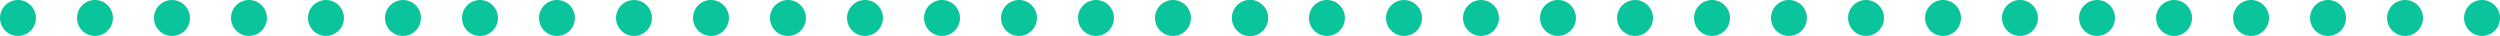 <?xml version="1.0" encoding="UTF-8"?>
<svg id="_レイヤー_2" data-name="レイヤー 2" xmlns="http://www.w3.org/2000/svg" width="998.75" height="14.36" viewBox="0 0 998.75 14.36">
  <defs>
    <style>
      .cls-1 {
        fill: #0ac59b;
        stroke-width: 0px;
      }
    </style>
  </defs>
  <g id="_内容" data-name="内容">
    <g>
      <g>
        <circle class="cls-1" cx="7.18" cy="7.18" r="7.18" transform="translate(-2.2 3.29) rotate(-22.5)"/>
        <circle class="cls-1" cx="37.94" cy="7.18" r="7.18" transform="translate(22.24 42.45) rotate(-76.72)"/>
        <circle class="cls-1" cx="68.7" cy="7.18" r="7.18" transform="translate(15.05 50.68) rotate(-45)"/>
        <circle class="cls-1" cx="99.47" cy="7.18" r="7.18" transform="translate(4.82 38.61) rotate(-22.5)"/>
        <circle class="cls-1" cx="130.23" cy="7.18" r="7.18" transform="translate(93.32 132.27) rotate(-76.72)"/>
        <circle class="cls-1" cx="160.99" cy="7.18" r="7.18" transform="translate(42.08 115.94) rotate(-45)"/>
        <circle class="cls-1" cx="191.75" cy="7.18" r="7.18" transform="translate(11.85 73.93) rotate(-22.5)"/>
        <circle class="cls-1" cx="222.51" cy="7.18" r="7.18" transform="translate(164.41 222.09) rotate(-76.72)"/>
        <circle class="cls-1" cx="253.28" cy="7.18" r="7.18" transform="translate(69.11 181.2) rotate(-45)"/>
        <circle class="cls-1" cx="284.04" cy="7.18" r="7.18" transform="translate(18.87 109.24) rotate(-22.5)"/>
        <circle class="cls-1" cx="314.8" cy="7.18" r="7.18" transform="translate(235.49 311.91) rotate(-76.72)"/>
        <circle class="cls-1" cx="345.56" cy="7.18" r="7.18" transform="translate(96.14 246.45) rotate(-45)"/>
        <circle class="cls-1" cx="376.33" cy="7.18" r="7.18" transform="translate(25.9 144.56) rotate(-22.5)"/>
        <circle class="cls-1" cx="407.09" cy="7.18" r="7.18" transform="translate(28.24 156.33) rotate(-22.5)"/>
        <circle class="cls-1" cx="437.85" cy="7.18" r="7.18" transform="translate(30.58 168.1) rotate(-22.5)"/>
        <circle class="cls-1" cx="468.61" cy="7.18" r="7.18" transform="translate(32.92 179.88) rotate(-22.5)"/>
        <circle class="cls-1" cx="499.38" cy="7.18" r="7.18" transform="translate(35.27 191.65) rotate(-22.5)"/>
      </g>
      <g>
        <circle class="cls-1" cx="499.38" cy="7.18" r="7.18" transform="translate(35.27 191.65) rotate(-22.5)"/>
        <circle class="cls-1" cx="530.14" cy="7.18" r="7.18" transform="translate(401.35 521.49) rotate(-76.72)"/>
        <circle class="cls-1" cx="560.9" cy="7.18" r="7.18" transform="translate(159.21 398.72) rotate(-45)"/>
        <circle class="cls-1" cx="591.66" cy="7.18" r="7.18" transform="translate(42.29 226.97) rotate(-22.5)"/>
        <circle class="cls-1" cx="622.43" cy="7.18" r="7.18" transform="translate(472.44 611.3) rotate(-76.72)"/>
        <circle class="cls-1" cx="653.19" cy="7.18" r="7.18" transform="translate(186.24 463.98) rotate(-45)"/>
        <circle class="cls-1" cx="683.95" cy="7.18" r="7.18" transform="translate(49.32 262.28) rotate(-22.5)"/>
        <circle class="cls-1" cx="714.71" cy="7.18" r="7.18" transform="translate(543.52 701.12) rotate(-76.72)"/>
        <circle class="cls-1" cx="745.48" cy="7.18" r="7.18" transform="translate(213.27 529.23) rotate(-45)"/>
        <circle class="cls-1" cx="776.24" cy="7.18" r="7.18" transform="translate(56.34 297.6) rotate(-22.5)"/>
        <circle class="cls-1" cx="807" cy="7.18" r="7.18" transform="translate(614.61 790.94) rotate(-76.72)"/>
        <circle class="cls-1" cx="837.76" cy="7.18" r="7.18" transform="translate(240.3 594.49) rotate(-45)"/>
        <circle class="cls-1" cx="868.53" cy="7.18" r="7.18" transform="translate(63.37 332.92) rotate(-22.5)"/>
        <circle class="cls-1" cx="899.29" cy="7.18" r="7.18" transform="translate(65.71 344.69) rotate(-22.5)"/>
        <circle class="cls-1" cx="930.05" cy="7.18" r="7.18" transform="translate(68.05 356.46) rotate(-22.5)"/>
        <circle class="cls-1" cx="960.81" cy="7.18" r="7.18" transform="translate(70.39 368.23) rotate(-22.5)"/>
        <circle class="cls-1" cx="991.57" cy="7.18" r="7.18" transform="translate(72.73 380) rotate(-22.5)"/>
      </g>
    </g>
  </g>
</svg>